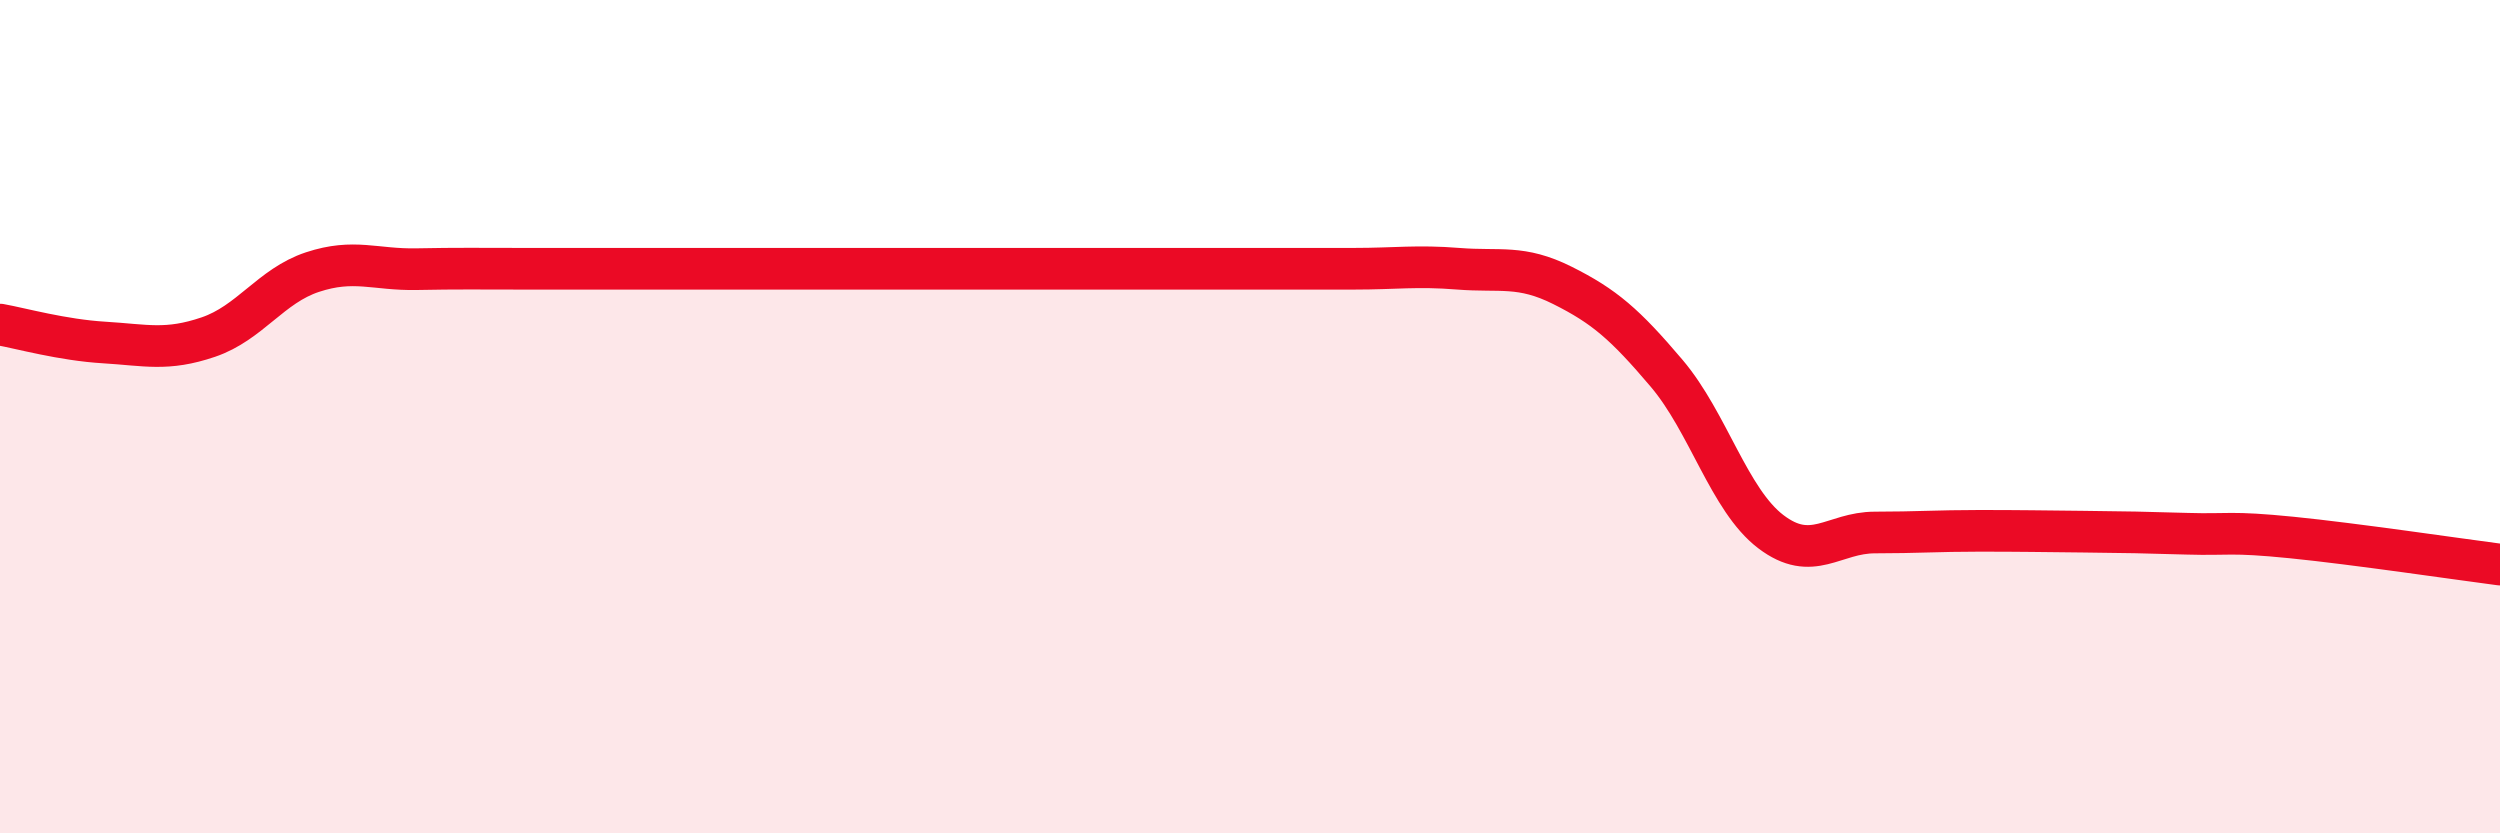 
    <svg width="60" height="20" viewBox="0 0 60 20" xmlns="http://www.w3.org/2000/svg">
      <path
        d="M 0,7.79 C 0.5,7.88 1.5,8.16 2.5,8.22 C 3.5,8.28 4,8.43 5,8.09 C 6,7.75 6.5,6.86 7.5,6.53 C 8.5,6.2 9,6.48 10,6.46 C 11,6.44 11.5,6.45 12.5,6.45 C 13.5,6.45 14,6.45 15,6.45 C 16,6.45 16.5,6.45 17.5,6.45 C 18.5,6.45 19,6.45 20,6.45 C 21,6.45 21.5,6.45 22.5,6.45 C 23.5,6.45 24,6.45 25,6.45 C 26,6.45 26.5,6.45 27.5,6.45 C 28.5,6.45 29,6.45 30,6.45 C 31,6.45 31.5,6.45 32.5,6.45 C 33.5,6.45 34,6.37 35,6.45 C 36,6.53 36.5,6.35 37.5,6.85 C 38.5,7.35 39,7.78 40,8.96 C 41,10.14 41.5,12 42.5,12.76 C 43.5,13.52 44,12.78 45,12.78 C 46,12.78 46.5,12.74 47.5,12.74 C 48.5,12.74 49,12.75 50,12.76 C 51,12.77 51.5,12.78 52.5,12.81 C 53.5,12.84 53.5,12.75 55,12.9 C 56.5,13.05 59,13.42 60,13.55L60 20L0 20Z"
        fill="#EB0A25"
        opacity="0.1"
        stroke-linecap="round"
        stroke-linejoin="round"
      />
      <path
        d="M 0,7.79 C 0.5,7.88 1.5,8.16 2.5,8.22 C 3.5,8.28 4,8.43 5,8.09 C 6,7.75 6.5,6.86 7.5,6.53 C 8.5,6.2 9,6.48 10,6.46 C 11,6.44 11.5,6.45 12.5,6.45 C 13.5,6.45 14,6.45 15,6.45 C 16,6.45 16.5,6.45 17.5,6.45 C 18.5,6.45 19,6.45 20,6.45 C 21,6.45 21.5,6.45 22.5,6.45 C 23.5,6.45 24,6.45 25,6.45 C 26,6.45 26.5,6.45 27.5,6.45 C 28.5,6.45 29,6.45 30,6.45 C 31,6.45 31.5,6.45 32.5,6.45 C 33.5,6.45 34,6.37 35,6.45 C 36,6.53 36.5,6.35 37.5,6.85 C 38.5,7.35 39,7.78 40,8.96 C 41,10.14 41.5,12 42.5,12.76 C 43.5,13.52 44,12.78 45,12.78 C 46,12.78 46.5,12.74 47.5,12.74 C 48.5,12.74 49,12.75 50,12.76 C 51,12.77 51.5,12.78 52.5,12.81 C 53.5,12.84 53.5,12.75 55,12.9 C 56.5,13.05 59,13.42 60,13.55"
        stroke="#EB0A25"
        stroke-width="1"
        fill="none"
        stroke-linecap="round"
        stroke-linejoin="round"
      />
    </svg>
  